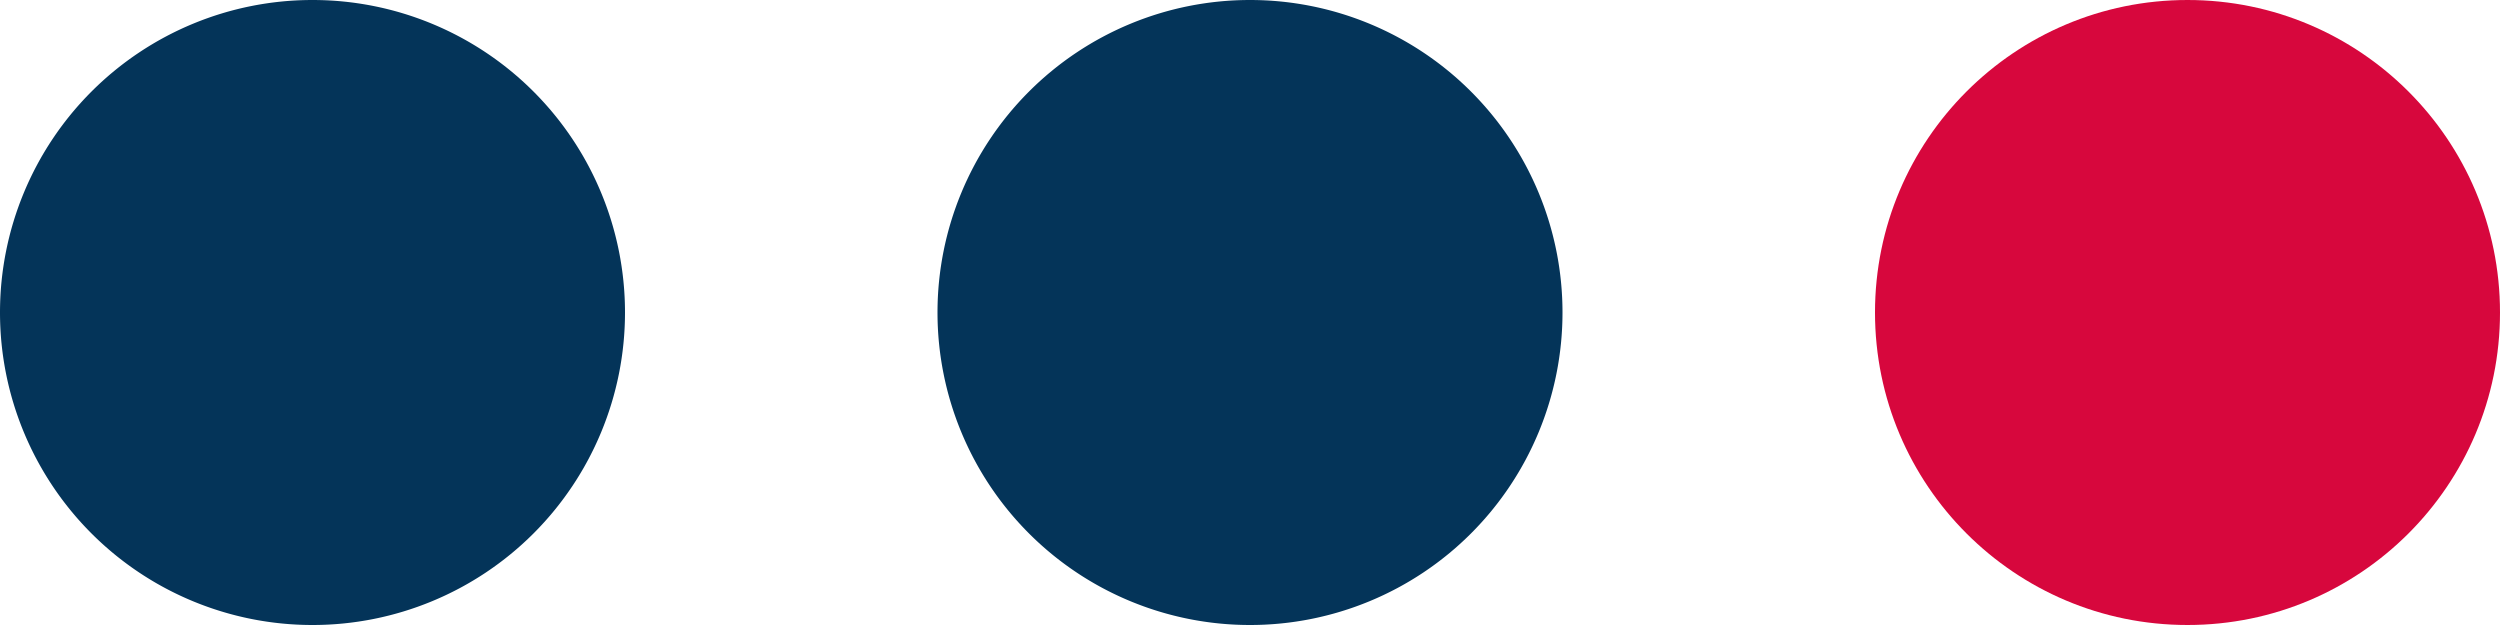 <svg id="icon-other" data-name="icon-other" xmlns="http://www.w3.org/2000/svg" viewBox="0 0 64 16"><defs><style>.cls-1{fill:#d7073d;}.cls-2{fill:#043459;fill-rule:evenodd;}</style></defs><title>その他</title><circle id="circle-red" data-name="circle-red" class="cls-1" cx="56" cy="8" r="8"/><path id="shape-blue" data-name="shape-blue" class="cls-2" d="M8,0A8,8,0,1,1,0,8,8,8,0,0,1,8,0ZM32,0a8,8,0,1,1-8,8A8,8,0,0,1,32,0Z"/></svg>